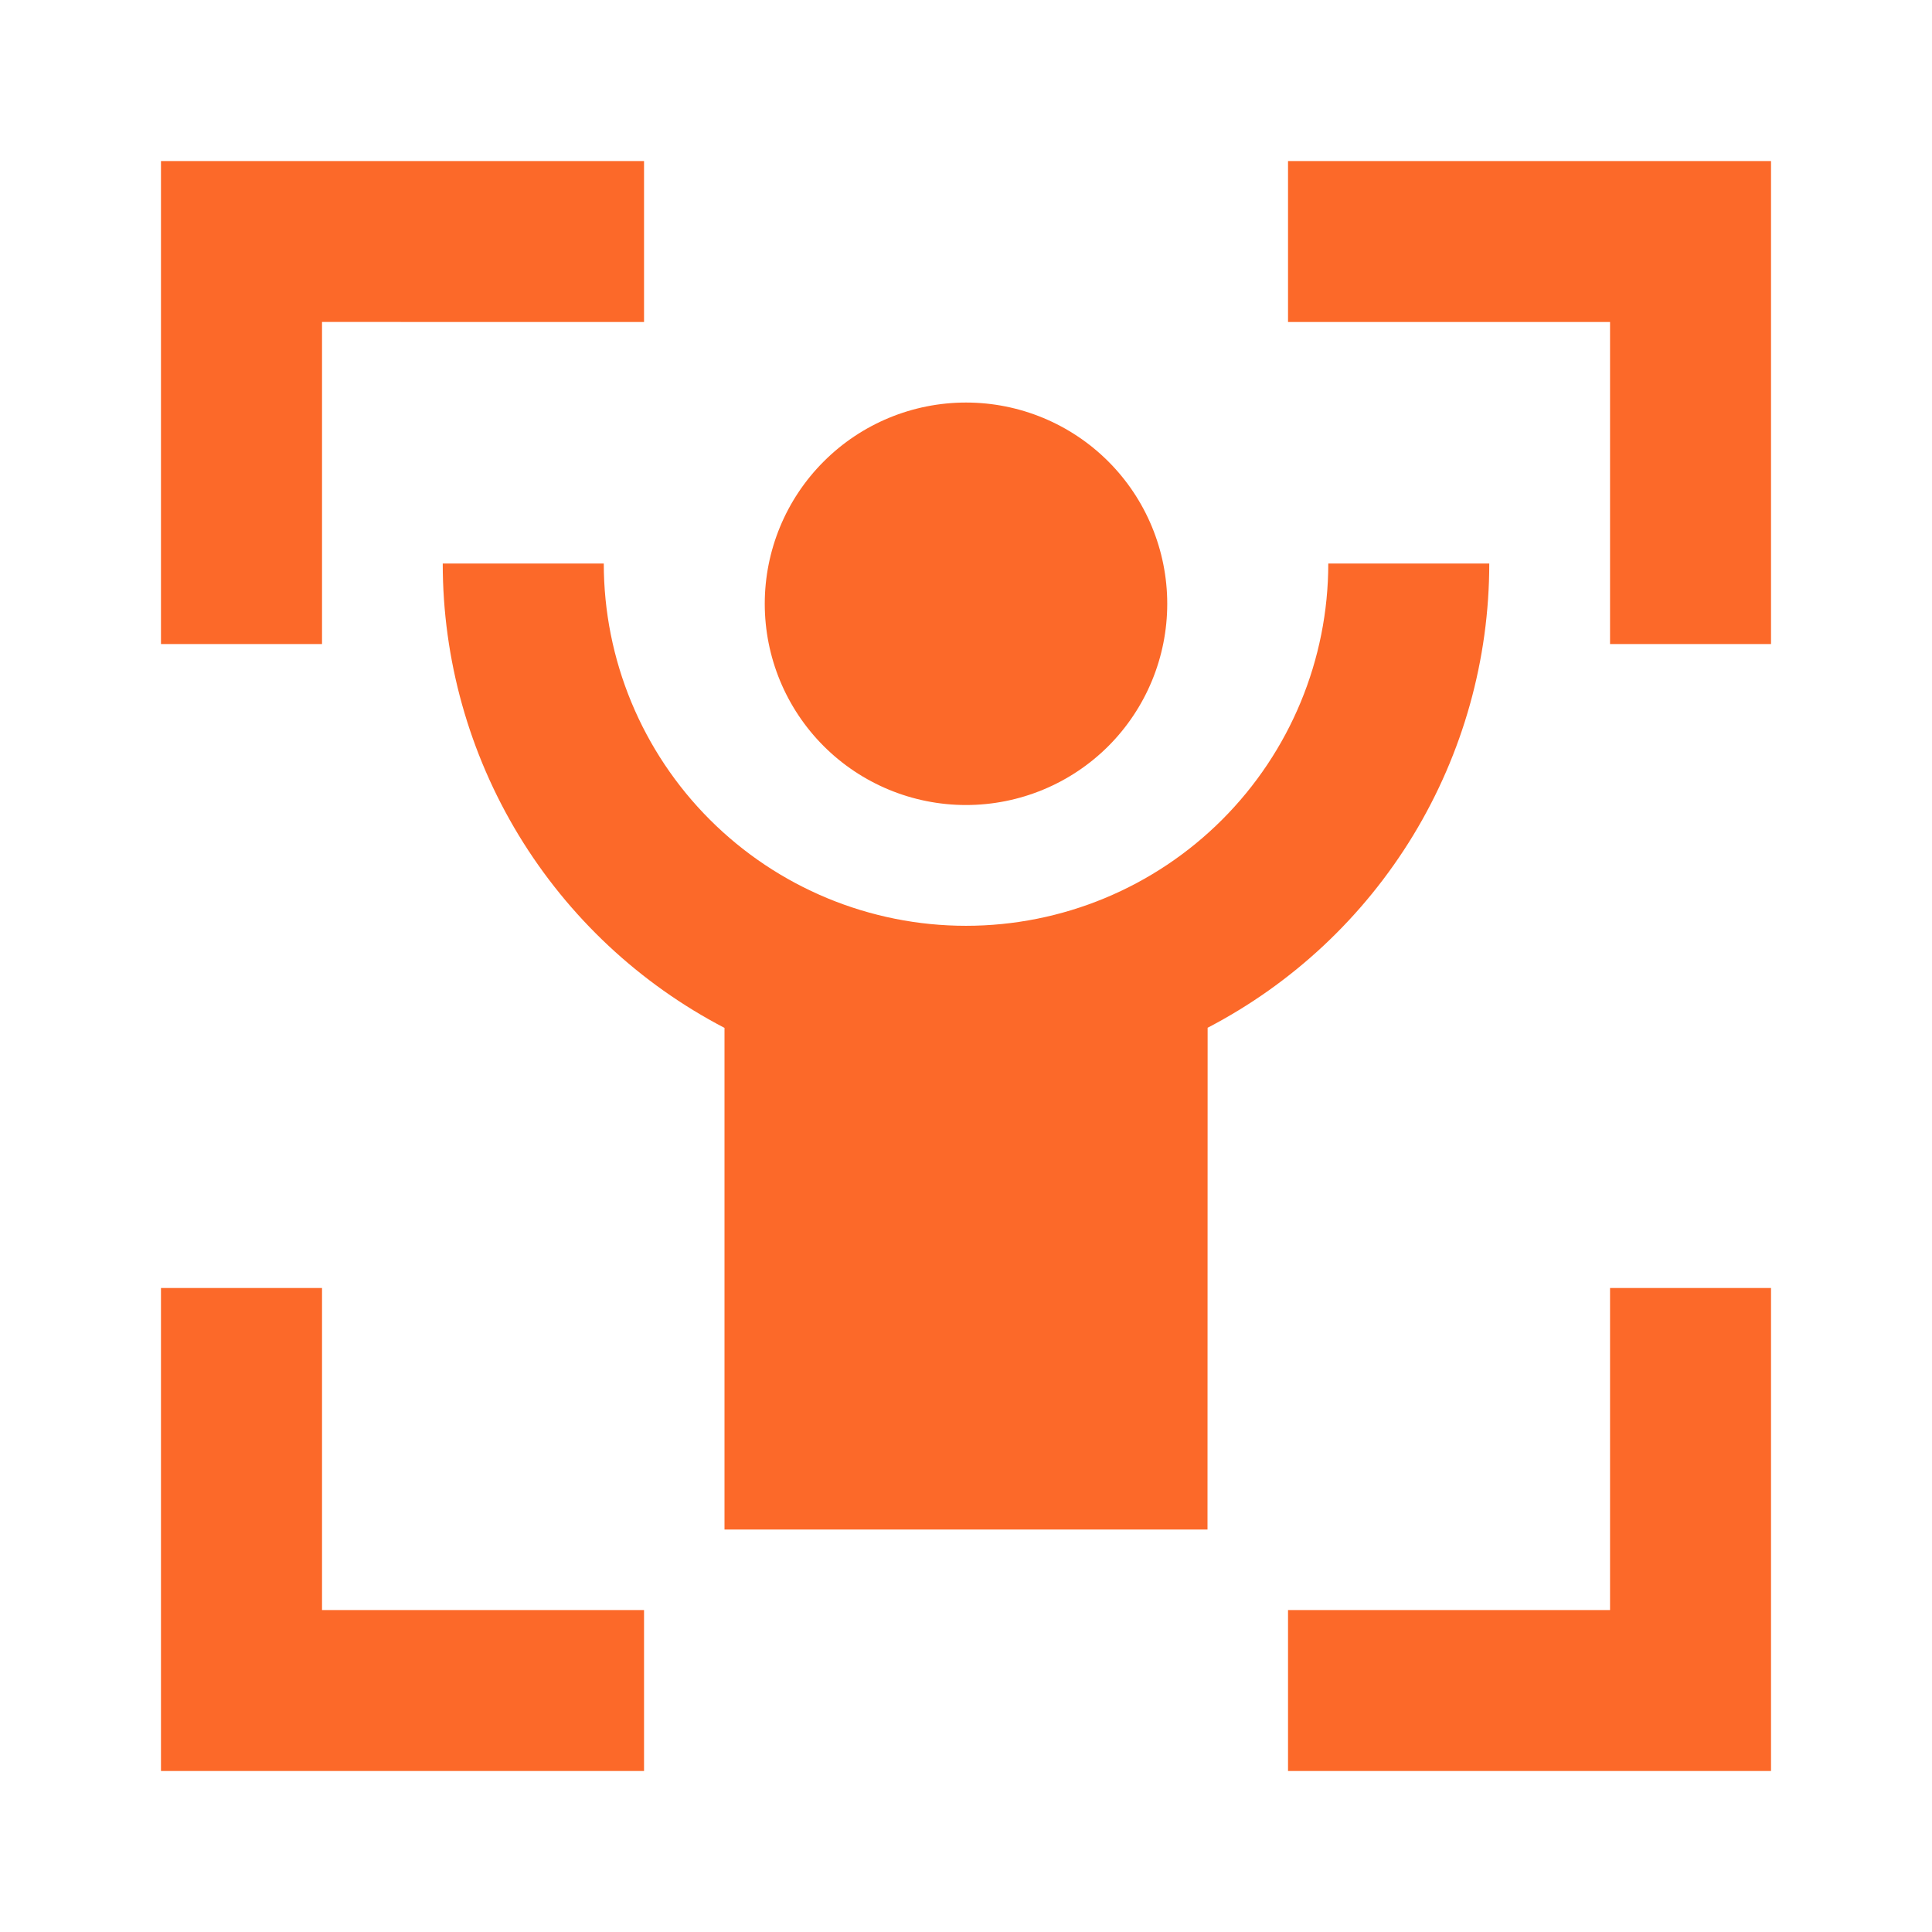 <svg width="31" height="31" viewBox="0 0 31 31" fill="none" xmlns="http://www.w3.org/2000/svg">
<path d="M5.167 20.667V25.834H10.334V28.417H2.583V20.667H5.167ZM28.417 20.667V28.417H20.667V25.834H25.834V20.667H28.417ZM9.688 9.042C9.688 10.584 10.3 12.062 11.39 13.152C12.48 14.242 13.959 14.855 15.5 14.855C17.042 14.855 18.52 14.242 19.61 13.152C20.7 12.062 21.313 10.584 21.313 9.042H23.896C23.896 10.579 23.475 12.085 22.678 13.399C21.881 14.712 20.739 15.782 19.377 16.491L19.375 24.542H11.625V16.493C10.262 15.783 9.12 14.714 8.322 13.4C7.525 12.086 7.104 10.579 7.104 9.042H9.688ZM15.5 6.459C16.357 6.459 17.178 6.799 17.784 7.405C18.389 8.01 18.729 8.832 18.729 9.688C18.729 10.545 18.389 11.366 17.784 11.972C17.178 12.577 16.357 12.917 15.5 12.917C14.644 12.917 13.822 12.577 13.217 11.972C12.611 11.366 12.271 10.545 12.271 9.688C12.271 8.832 12.611 8.01 13.217 7.405C13.822 6.799 14.644 6.459 15.5 6.459ZM10.334 2.584V5.167L5.167 5.166V10.334H2.583V2.584H10.334ZM28.417 2.584V10.334H25.834V5.167H20.667V2.584H28.417Z" fill="#FC6929"/>
</svg>

